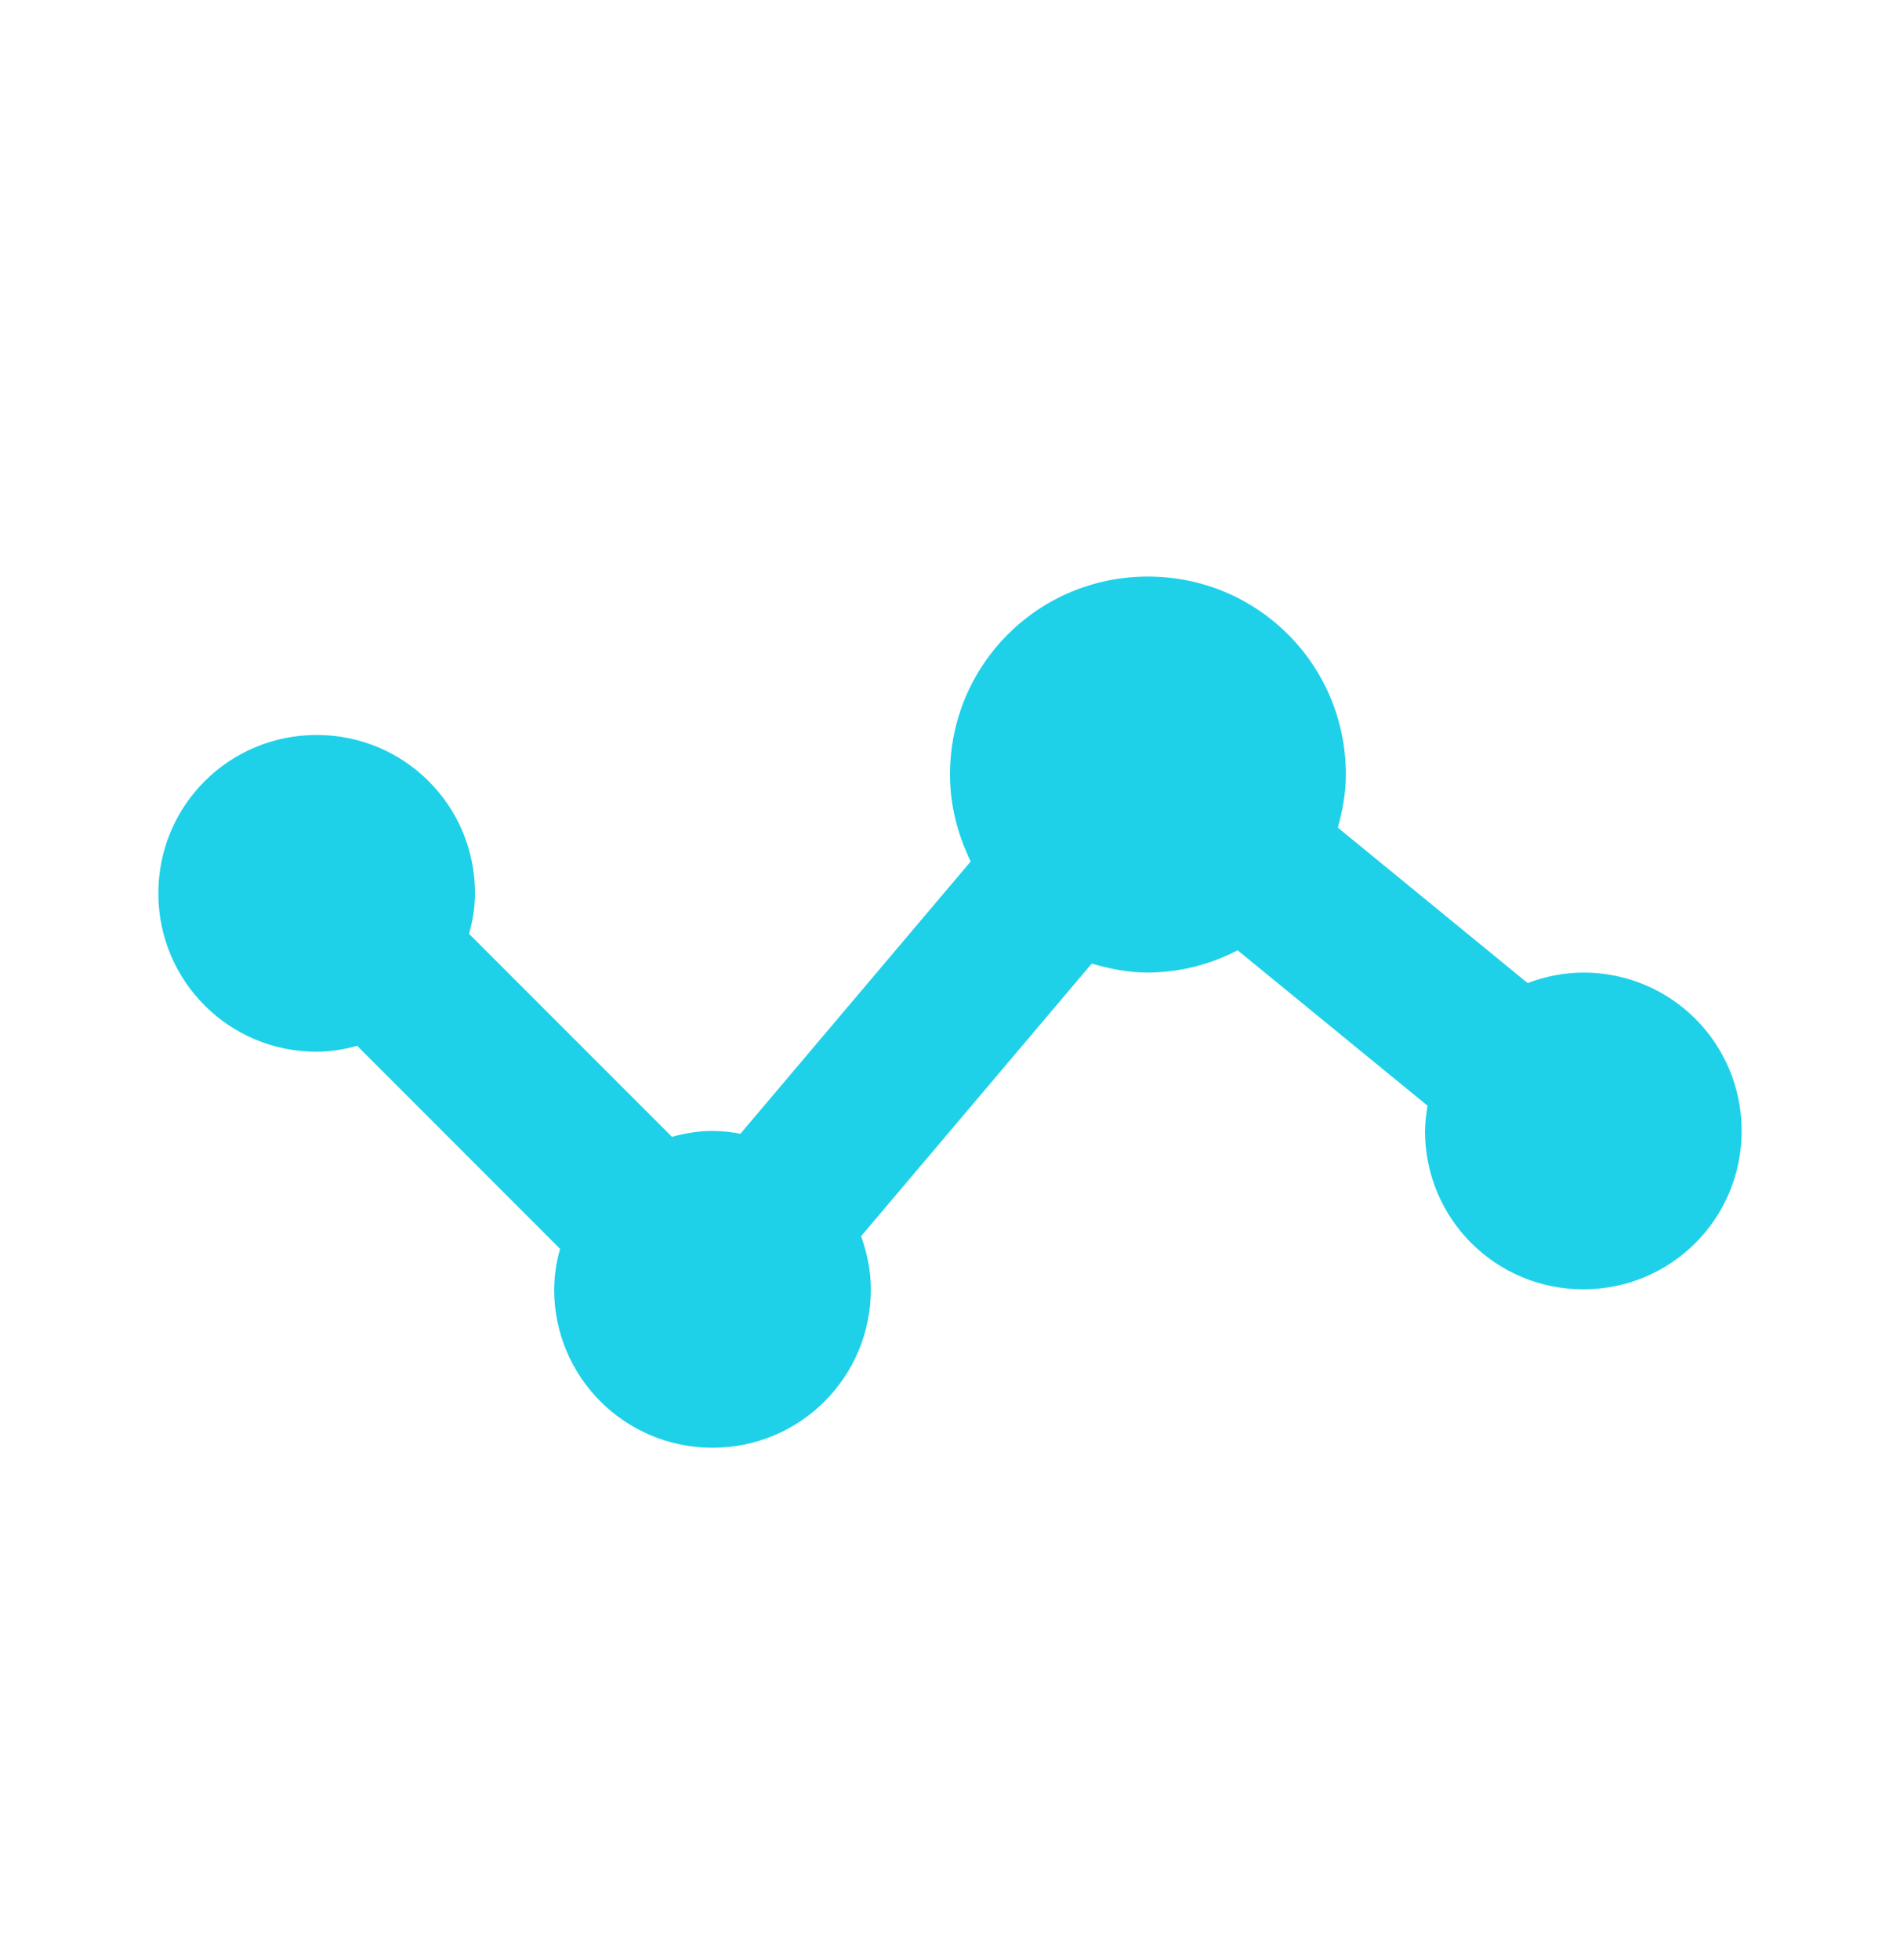 <svg width="32" height="33" viewBox="0 0 32 33" fill="none" xmlns="http://www.w3.org/2000/svg">
<path d="M26.667 16.374C26.346 16.376 26.029 16.436 25.729 16.551L22.532 13.934C22.611 13.648 22.667 13.352 22.667 13.04C22.667 11.192 21.181 9.707 19.333 9.707C17.485 9.707 16 11.192 16 13.04C16 13.568 16.133 14.06 16.349 14.503L12.471 19.087C12.315 19.058 12.158 19.042 12 19.04C11.761 19.04 11.536 19.08 11.317 19.139L7.9 15.722C7.96 15.504 8 15.279 8 15.04C8 13.563 6.811 12.374 5.333 12.374C3.856 12.374 2.667 13.563 2.667 15.04C2.667 16.518 3.856 17.707 5.333 17.707C5.572 17.707 5.797 17.667 6.016 17.608L9.433 21.026C9.369 21.247 9.336 21.476 9.333 21.707C9.333 23.184 10.523 24.374 12 24.374C13.477 24.374 14.667 23.184 14.667 21.707C14.667 21.391 14.603 21.094 14.503 20.812L18.387 16.223C18.689 16.311 19.003 16.374 19.333 16.374C19.86 16.371 20.377 16.242 20.844 15.999L24.043 18.616C24.018 18.756 24.003 18.898 24 19.04C24 20.518 25.189 21.707 26.667 21.707C28.144 21.707 29.333 20.518 29.333 19.04C29.333 17.563 28.144 16.374 26.667 16.374Z" fill="#1ED1E9"/>
</svg>
